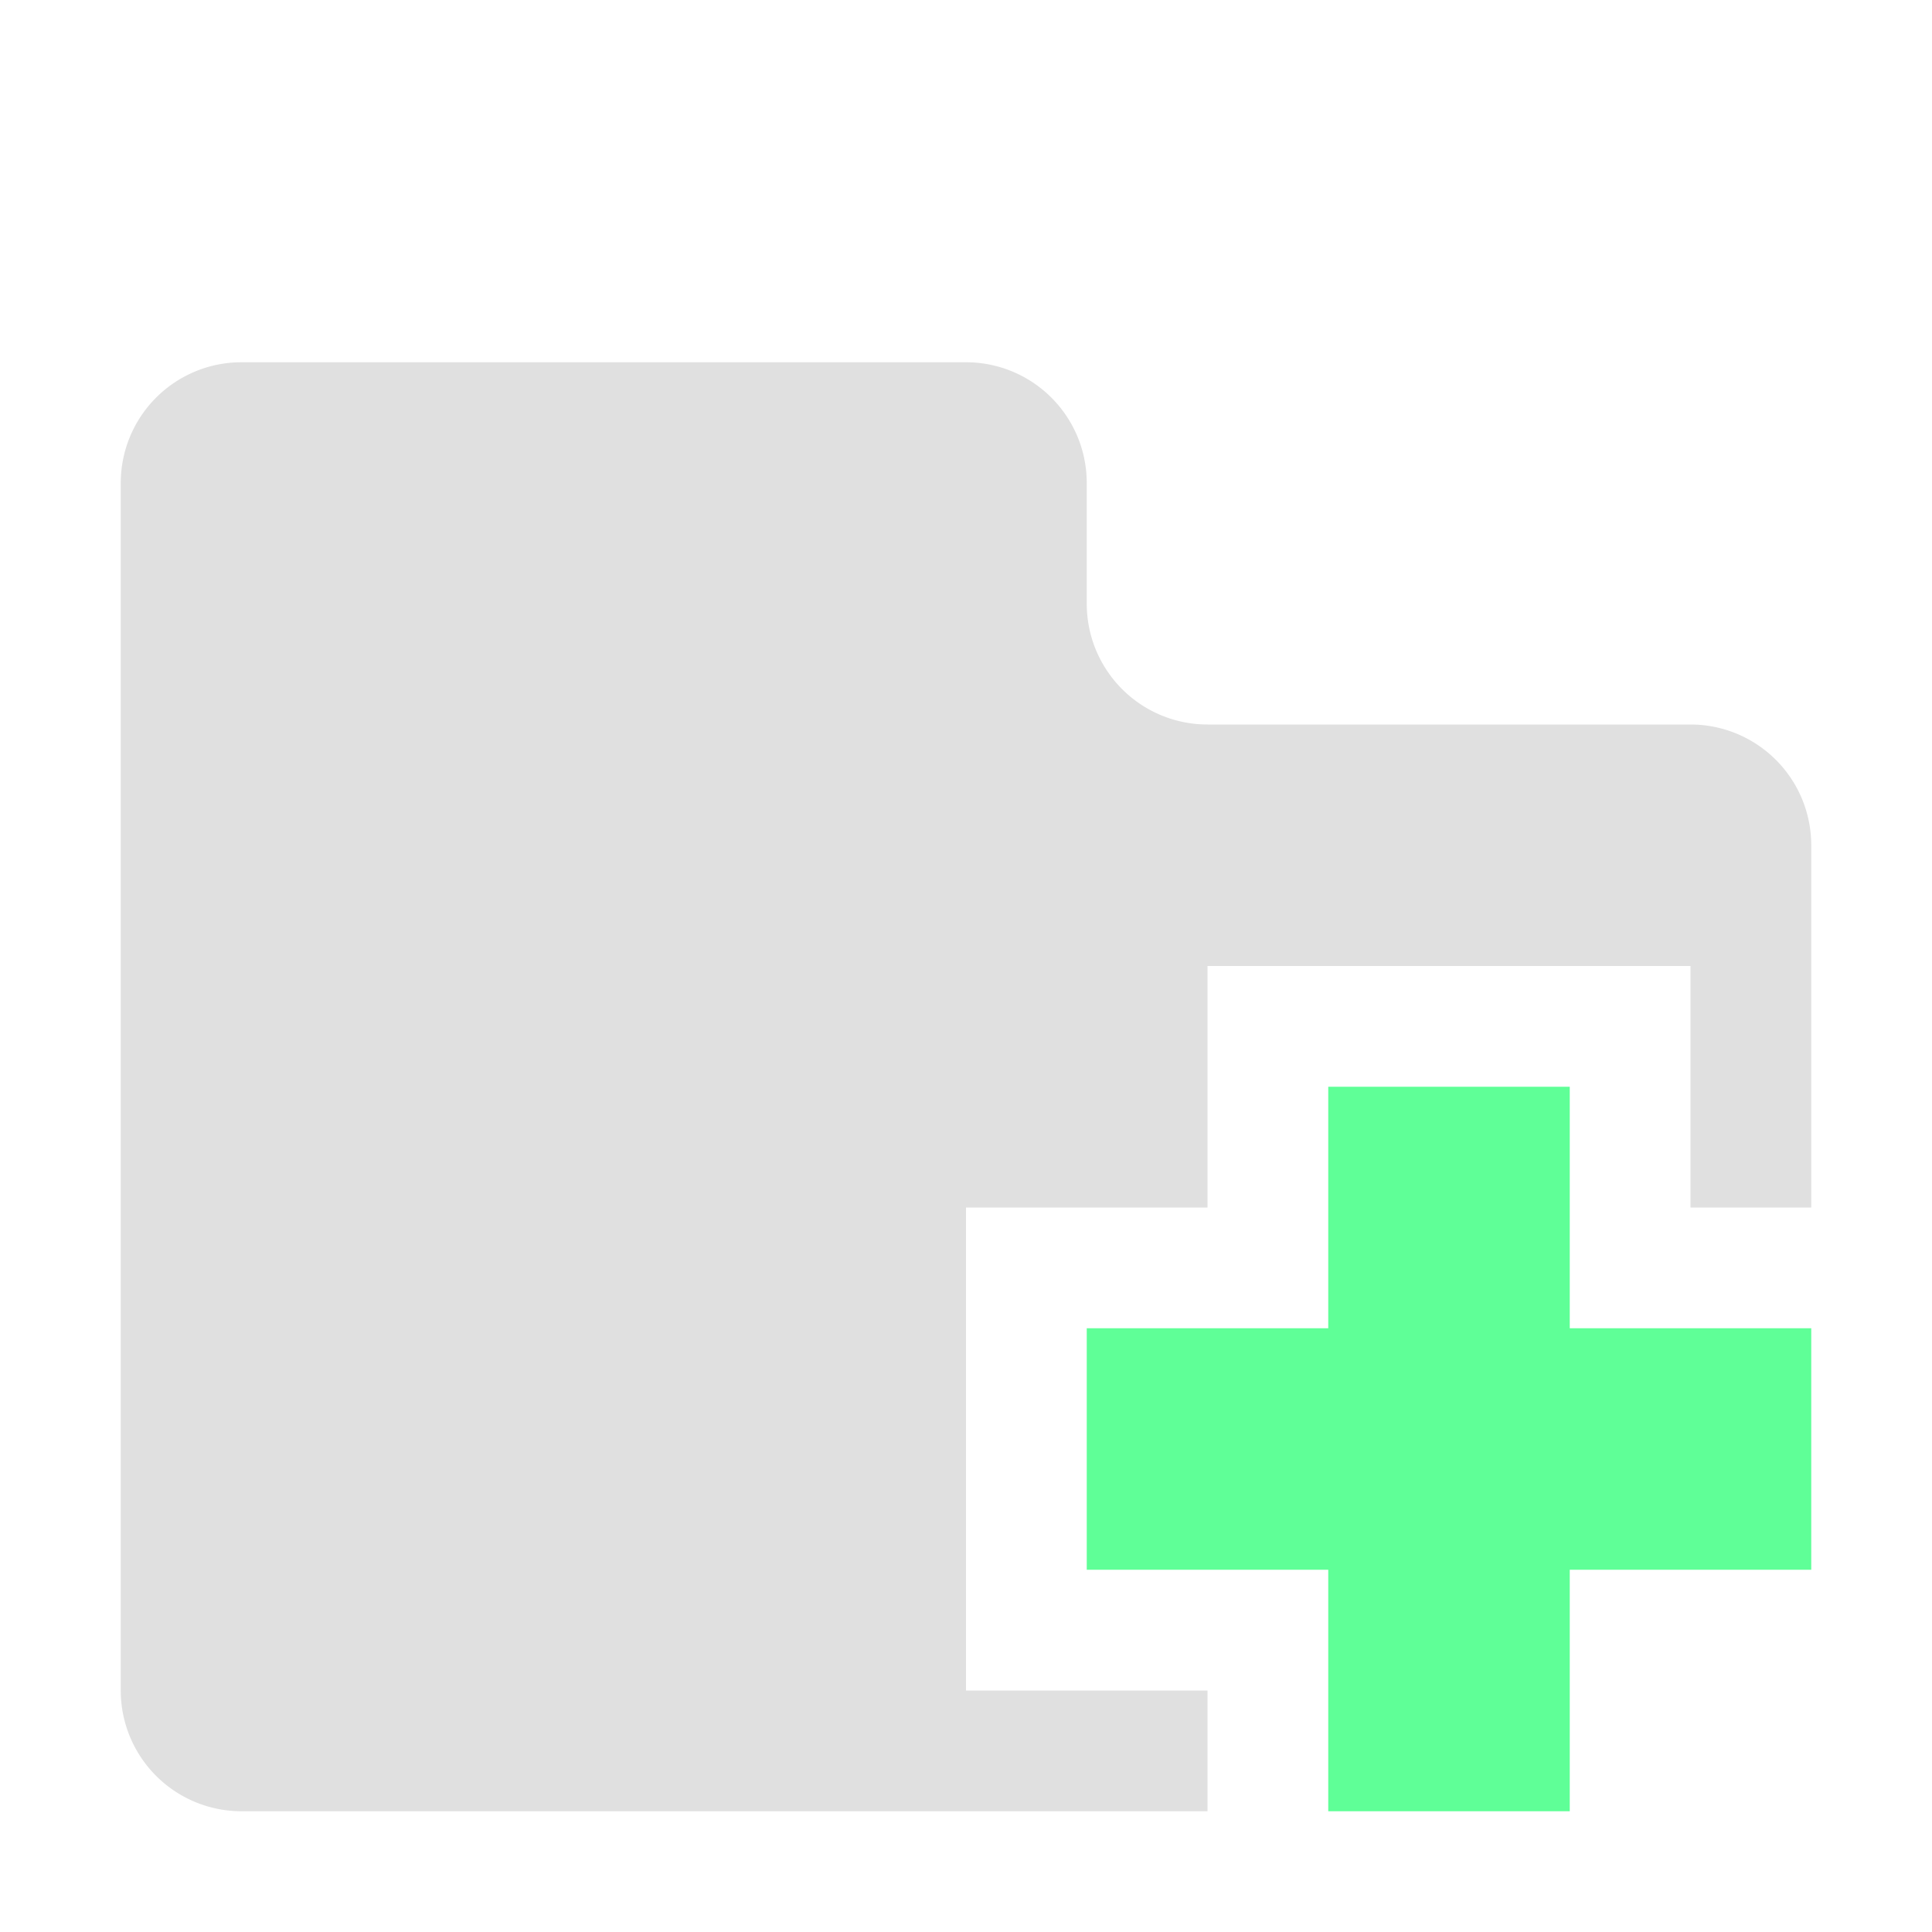 <svg xmlns="http://www.w3.org/2000/svg" width="16" height="16"><path fill="#e0e0e0" d="M2 3a1 1 0 0 0-1 1v10a1 1 0 0 0 1 1h8v-1H8v-4h2V8h4v2h1V7a1 1 0 0 0-1-1h-4a1 1 0 0 1-1-1V4a1 1 0 0 0-1-1Z"/><path fill="#5fff97" d="M13 13h2v-2h-2V9h-2v2H9v2h2v2h2z"/></svg>